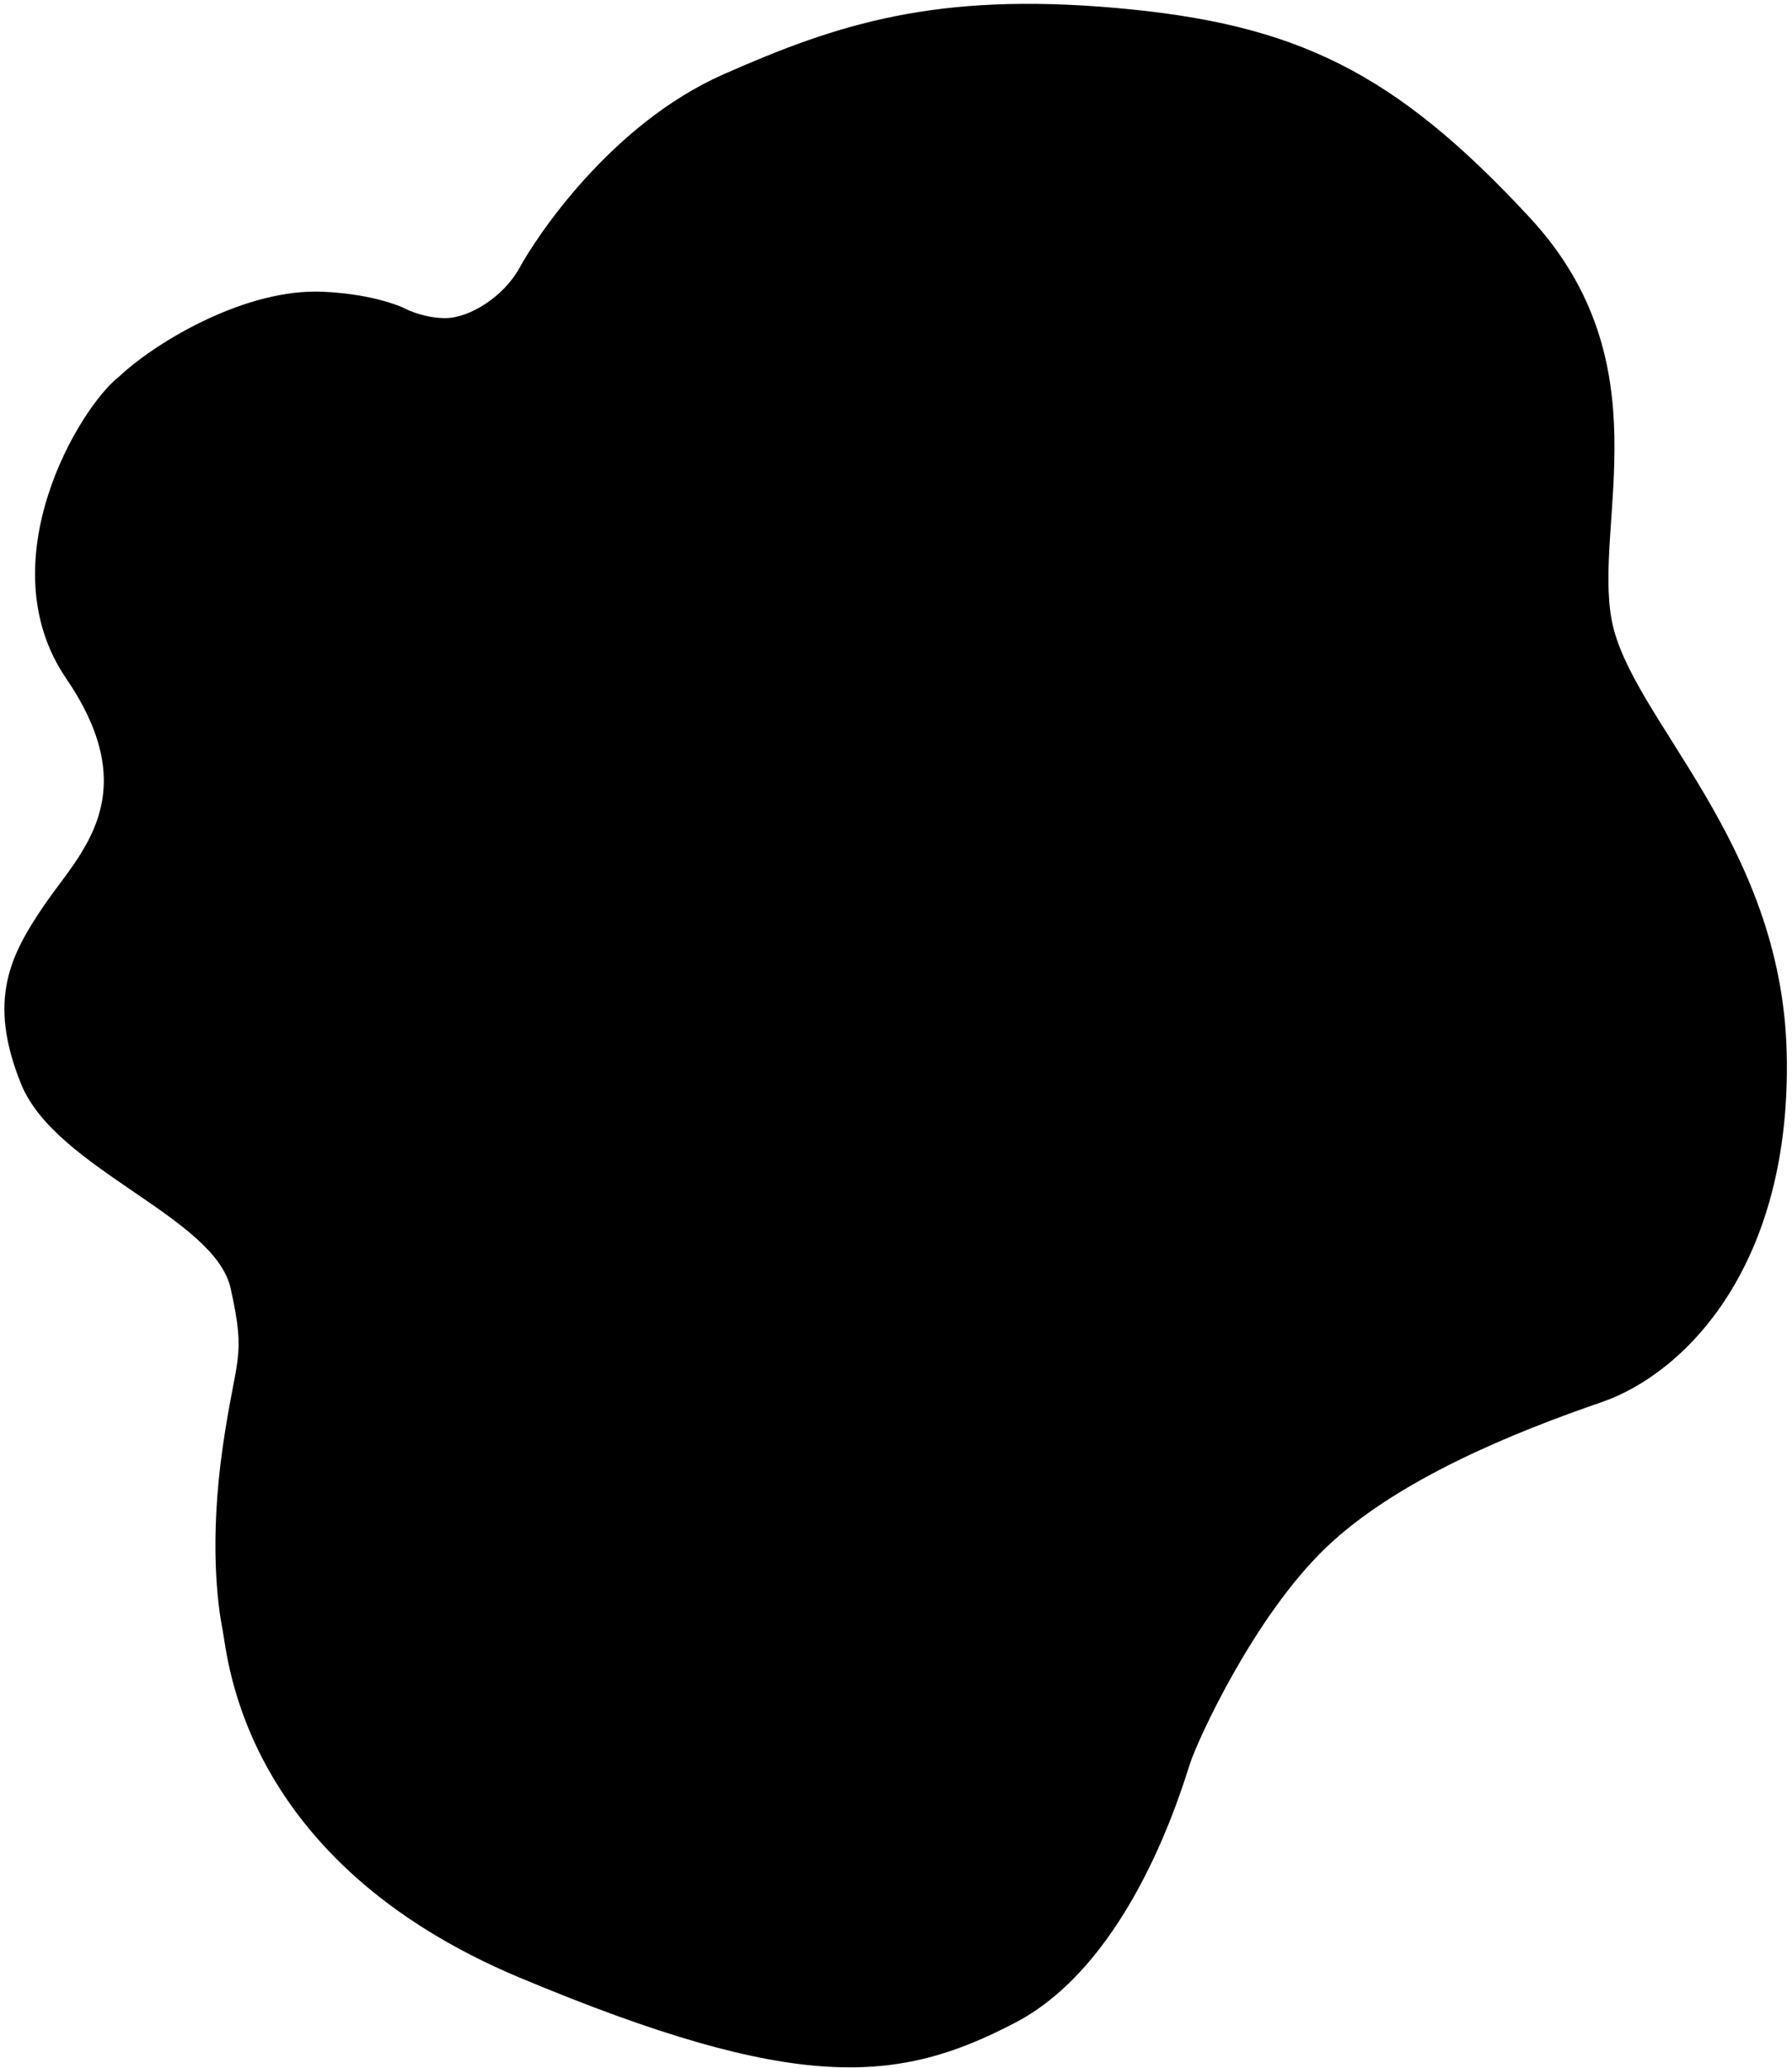 <svg xmlns="http://www.w3.org/2000/svg" fill="none" viewBox="0 0 338 390"><path fill="#000" d="M59.5 55c-14.49 0-30.67 10-37 16-7.5 5.75-25 35-10 57s2.5 33-4 42.5-11 18-4.5 34 36.5 25 39.5 38.5 1 12.5-1.5 30-1 29.5 0 34.5S45.5 351 98 373s71.5 20 93.5 8.5 31.5-44.5 33-49 12-27.5 25.5-40.5 36-22 52-27.5 36-26 35-66-29.5-63-33-81.5 10-48.5-15.5-76-44-36.5-78-39.5-52.5 3-74 12.5S101 45 98 50.5 88.5 60 84 60c-3.6 0-6.83-1.33-8-2-6-2.5-13.5-3-16.5-3z"/></svg>